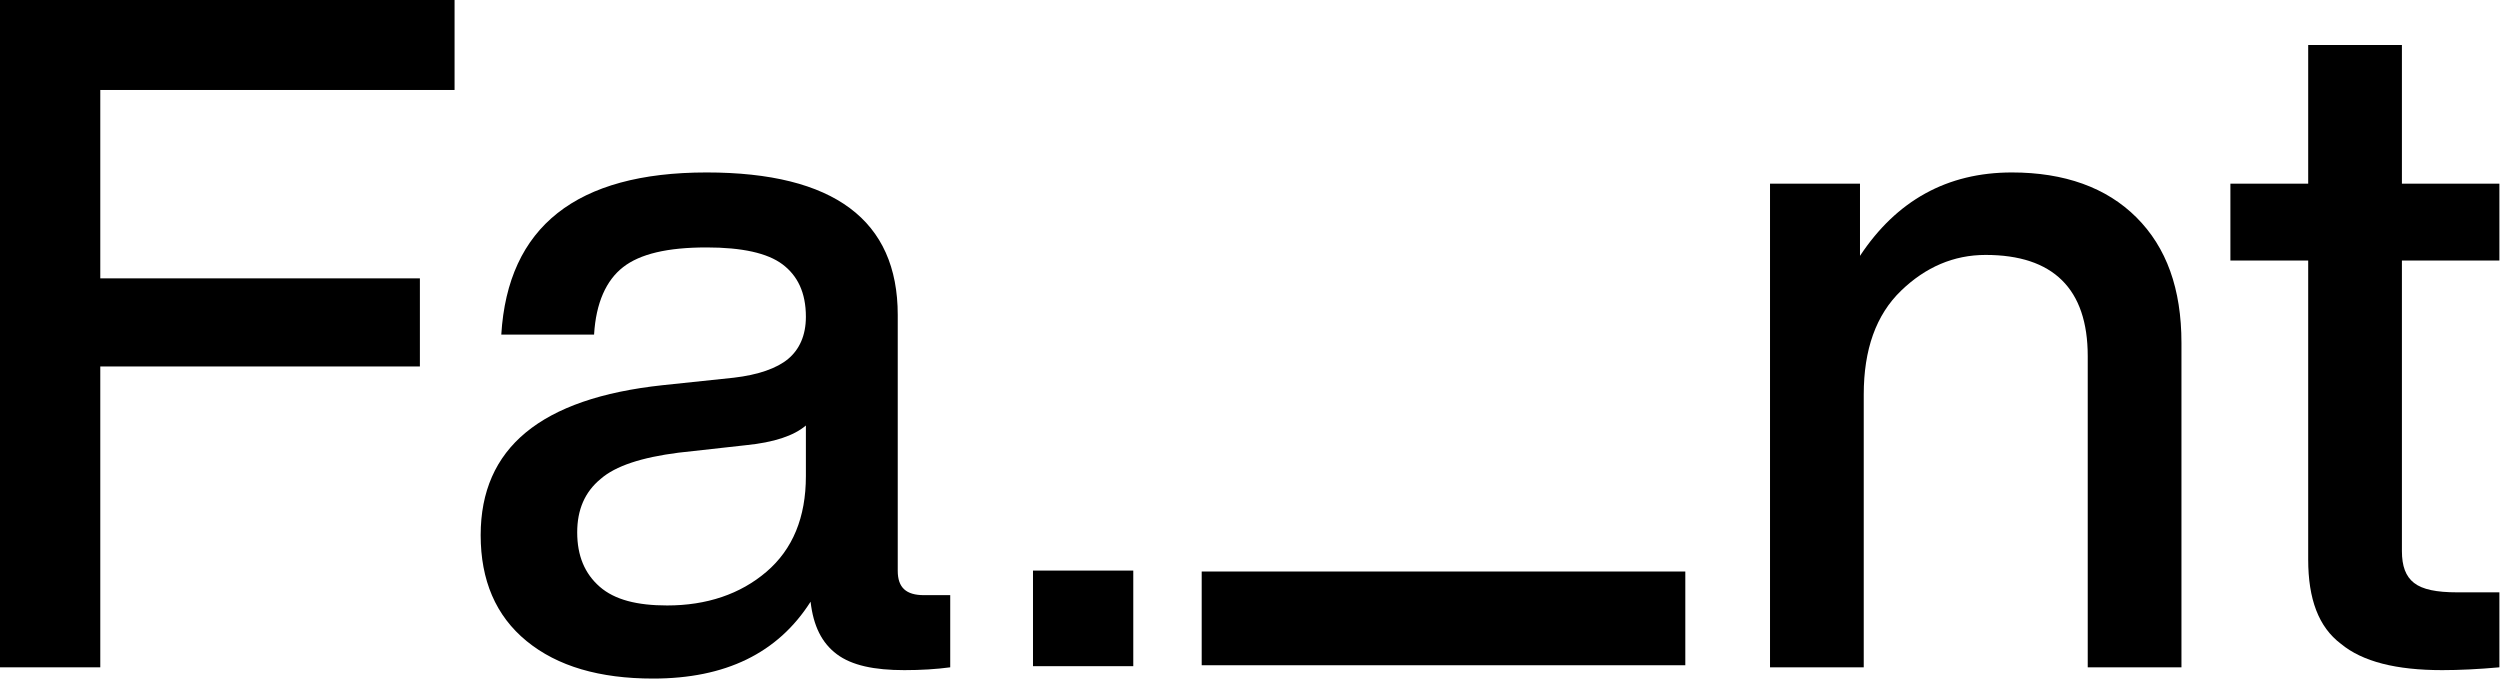 <?xml version="1.0" encoding="utf-8"?>
<svg xmlns="http://www.w3.org/2000/svg" fill="none" height="334" viewBox="0 0 1227 334" width="1227">
<path d="M223.1 0H0V327.52H49.22V179.86H206.08V136.62H49.22V44.16H223.1V0Z" fill="black"/>
<path d="M453.492 292.1C444.752 292.1 440.612 288.42 440.612 280.14V154.56C440.612 108.1 409.332 84.64 346.772 84.64C282.832 84.64 249.252 111.32 246.032 164.22H291.572C292.492 148.58 297.552 137.54 305.832 131.1C314.112 124.66 327.452 121.44 346.772 121.44C364.252 121.44 376.672 124.2 384.032 129.72C391.392 135.24 395.532 143.52 395.532 155.48C395.532 164.68 392.312 171.58 386.792 176.18C381.272 180.78 372.072 184 360.112 185.38L325.152 189.06C265.352 195.5 235.912 219.88 235.912 262.66C235.912 284.74 243.272 302.22 258.452 314.64C273.632 327.06 294.332 333.04 320.552 333.04C355.972 333.04 381.732 320.62 397.832 295.32C399.212 307.28 403.352 315.56 410.712 321.08C418.072 326.6 429.112 328.9 443.832 328.9C452.112 328.9 459.472 328.44 466.372 327.52V292.1H453.492ZM327.452 297.16C312.732 297.16 301.692 294.4 294.332 287.96C286.972 281.52 283.292 272.78 283.292 261.28C283.292 250.24 286.972 241.5 294.792 235.06C302.152 228.62 315.032 224.48 332.972 222.18L366.092 218.5C379.892 217.12 389.552 213.9 395.532 208.84V233.68C395.532 253.92 389.092 269.56 376.212 280.6C363.332 291.64 346.772 297.16 327.452 297.16Z" fill="black"/>
<path d="M987.404 84.64C955.664 84.64 930.824 98.44 912.884 125.58V90.16H868.724V327.52H914.724V193.66C914.724 171.58 920.704 154.56 933.124 142.6C945.084 131.1 958.884 125.12 974.524 125.12C1007.64 125.12 1024.66 141.68 1024.66 174.8V327.52H1070.66V168.36C1070.66 141.68 1063.3 121.44 1048.58 106.72C1033.86 92 1013.16 84.64 987.404 84.64Z" fill="black"/>
<path d="M1226.7 90.16H1178.86V22.08H1132.86V90.16H1094.68V127.88H1132.86V274.62C1132.86 293.94 1137.92 307.74 1148.96 316.02C1159.54 324.76 1176.1 328.9 1198.64 328.9C1206.92 328.9 1216.58 328.44 1226.7 327.52V290.72H1206C1195.88 290.72 1188.98 289.34 1184.84 286.12C1180.7 282.9 1178.86 277.84 1178.86 270.48V127.88H1226.7V90.16Z" fill="black"/>
<path d="M556.212 280.04H506.992V326.96H556.212V280.04ZM827.152 280.5H589.792V326.5H827.152V280.5Z" fill="black"/>
</svg>